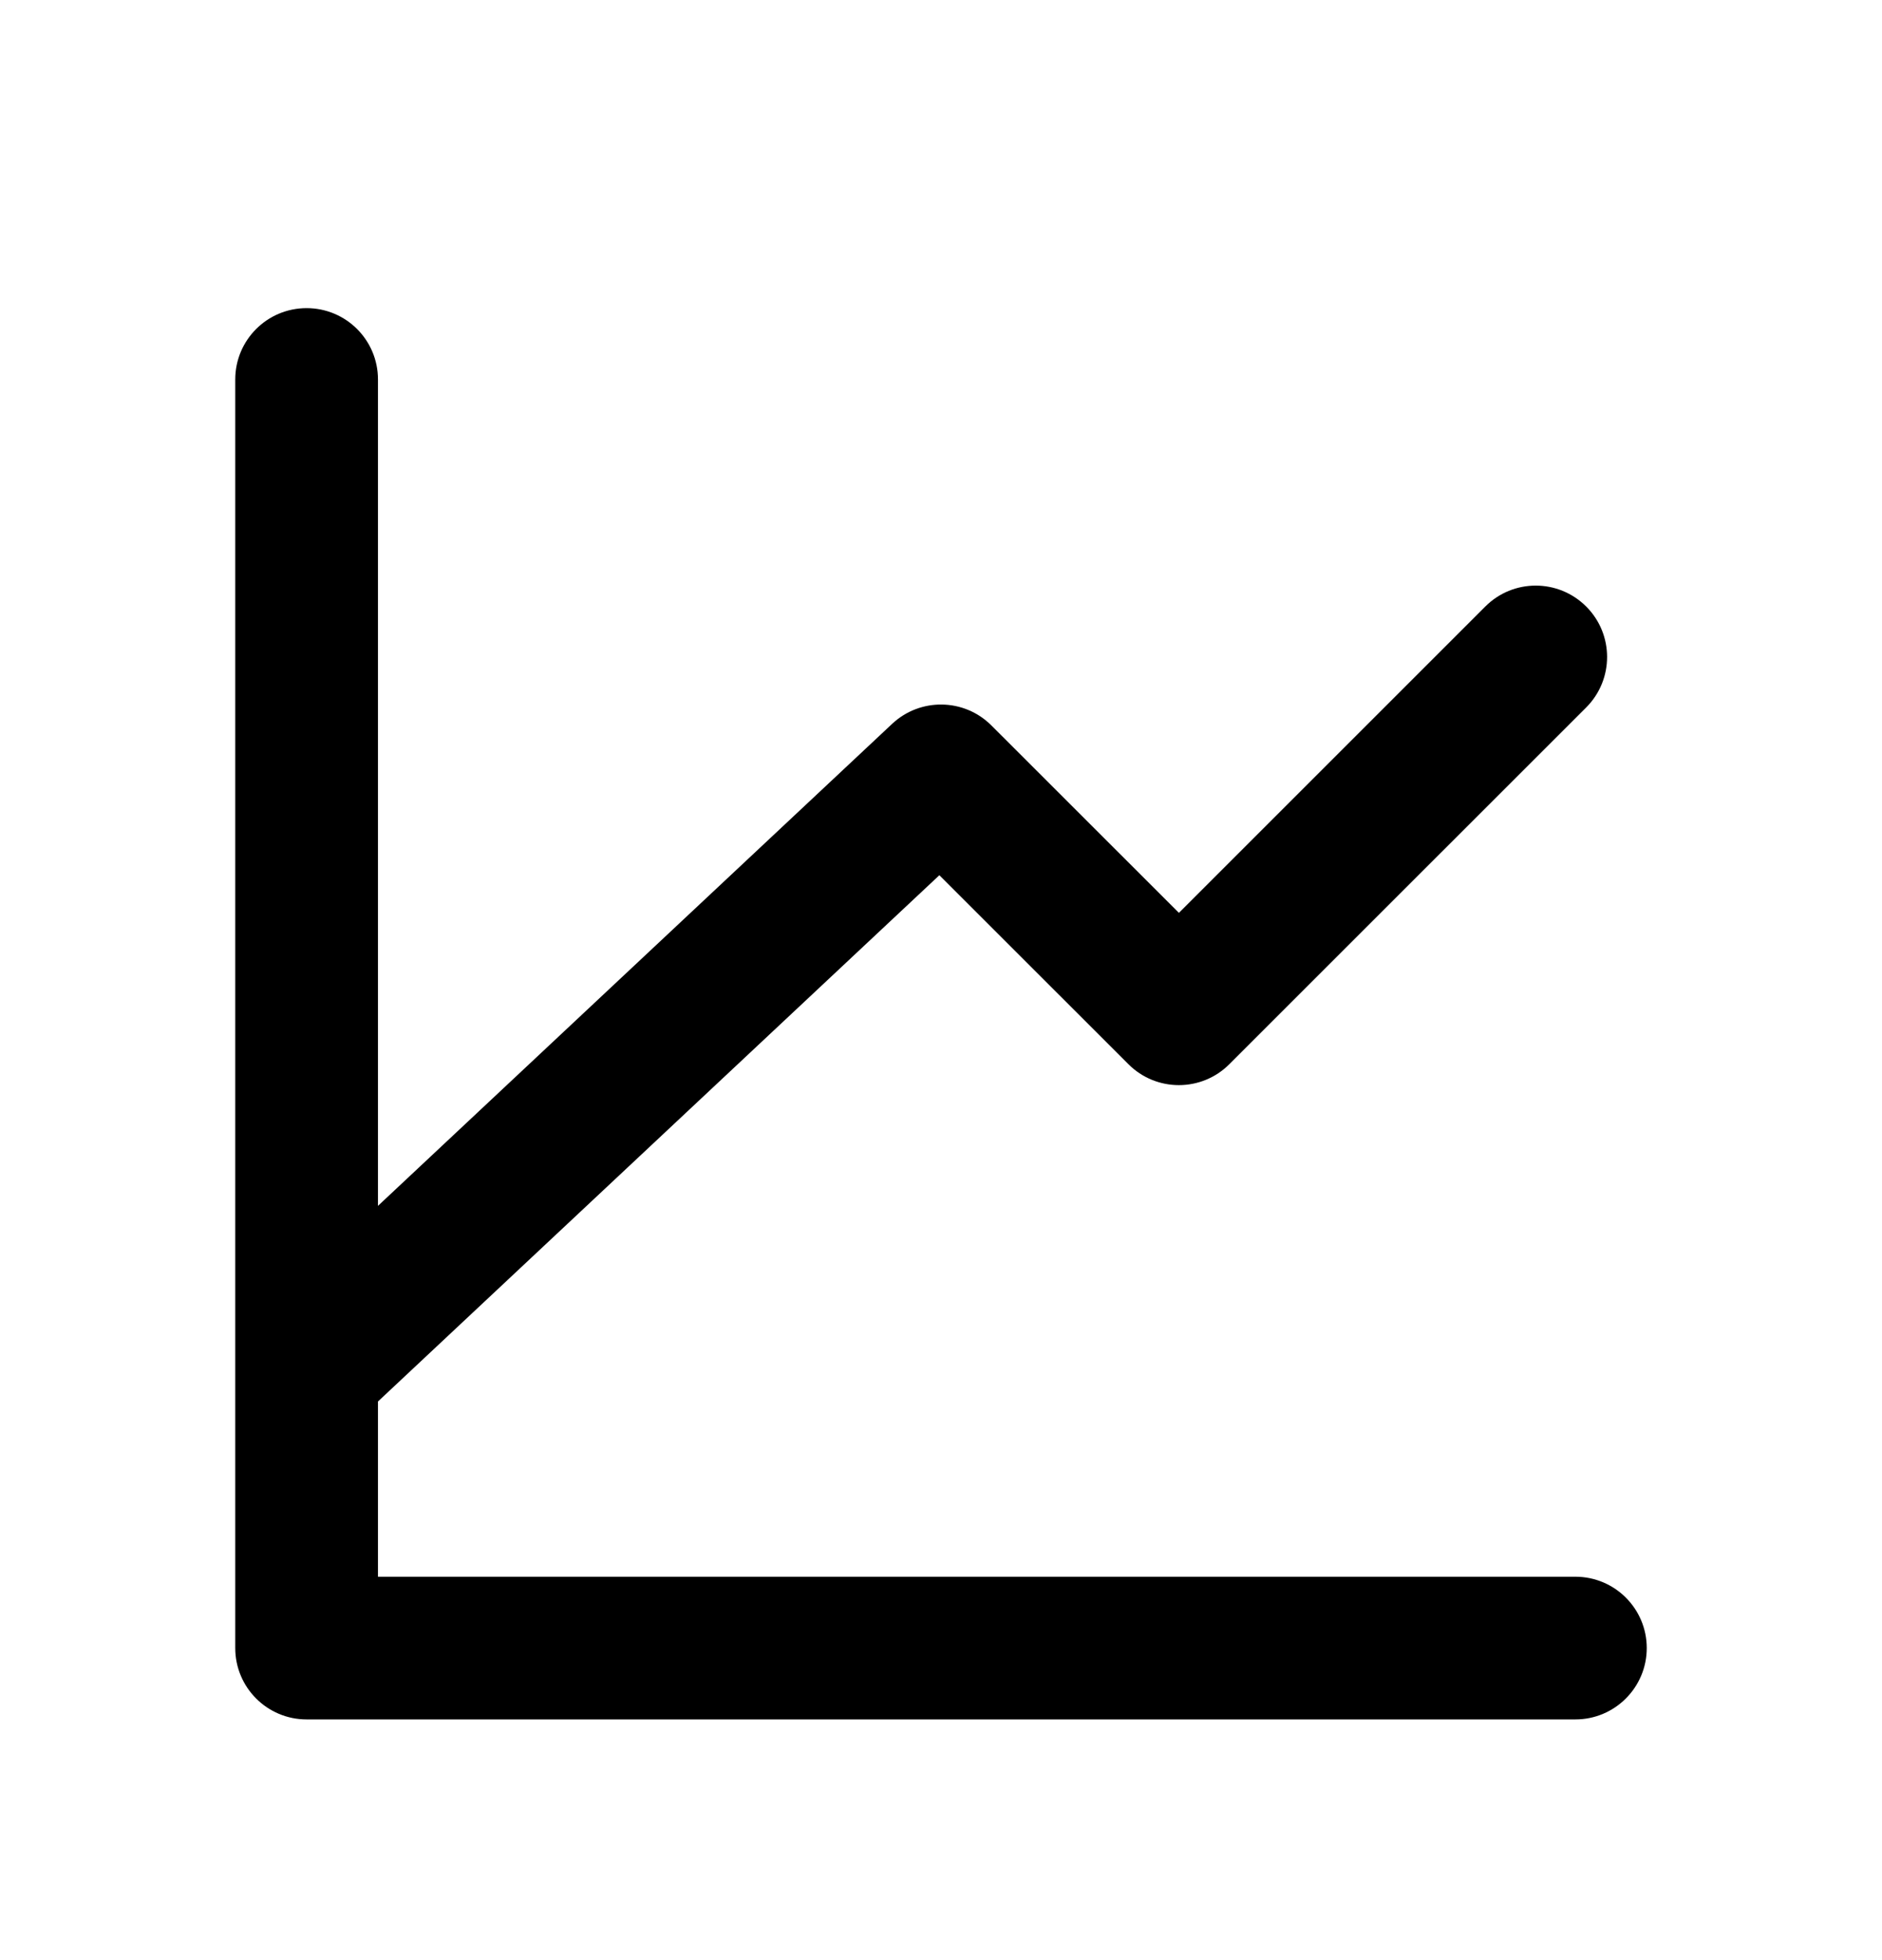 <svg width="24" height="25" viewBox="0 0 24 25" fill="none" xmlns="http://www.w3.org/2000/svg">
<path fill-rule="evenodd" clip-rule="evenodd" d="M3.91 3.93C4.413 3.93 4.82 4.337 4.82 4.84V15.38L11.377 9.232C11.736 8.896 12.296 8.905 12.643 9.253L15.034 11.643L18.941 7.736C19.296 7.38 19.872 7.38 20.228 7.736C20.583 8.091 20.583 8.667 20.228 9.023L15.677 13.573C15.322 13.929 14.745 13.929 14.39 13.573L11.979 11.163L4.82 17.875V20.11H20.09C20.592 20.11 21 20.517 21 21.02C21 21.522 20.592 21.93 20.09 21.93H3.91C3.407 21.93 3 21.522 3 21.02V17.483C3 17.481 3 17.48 3 17.478V4.84C3 4.337 3.407 3.93 3.91 3.93Z" fill="black"/>
</svg>
